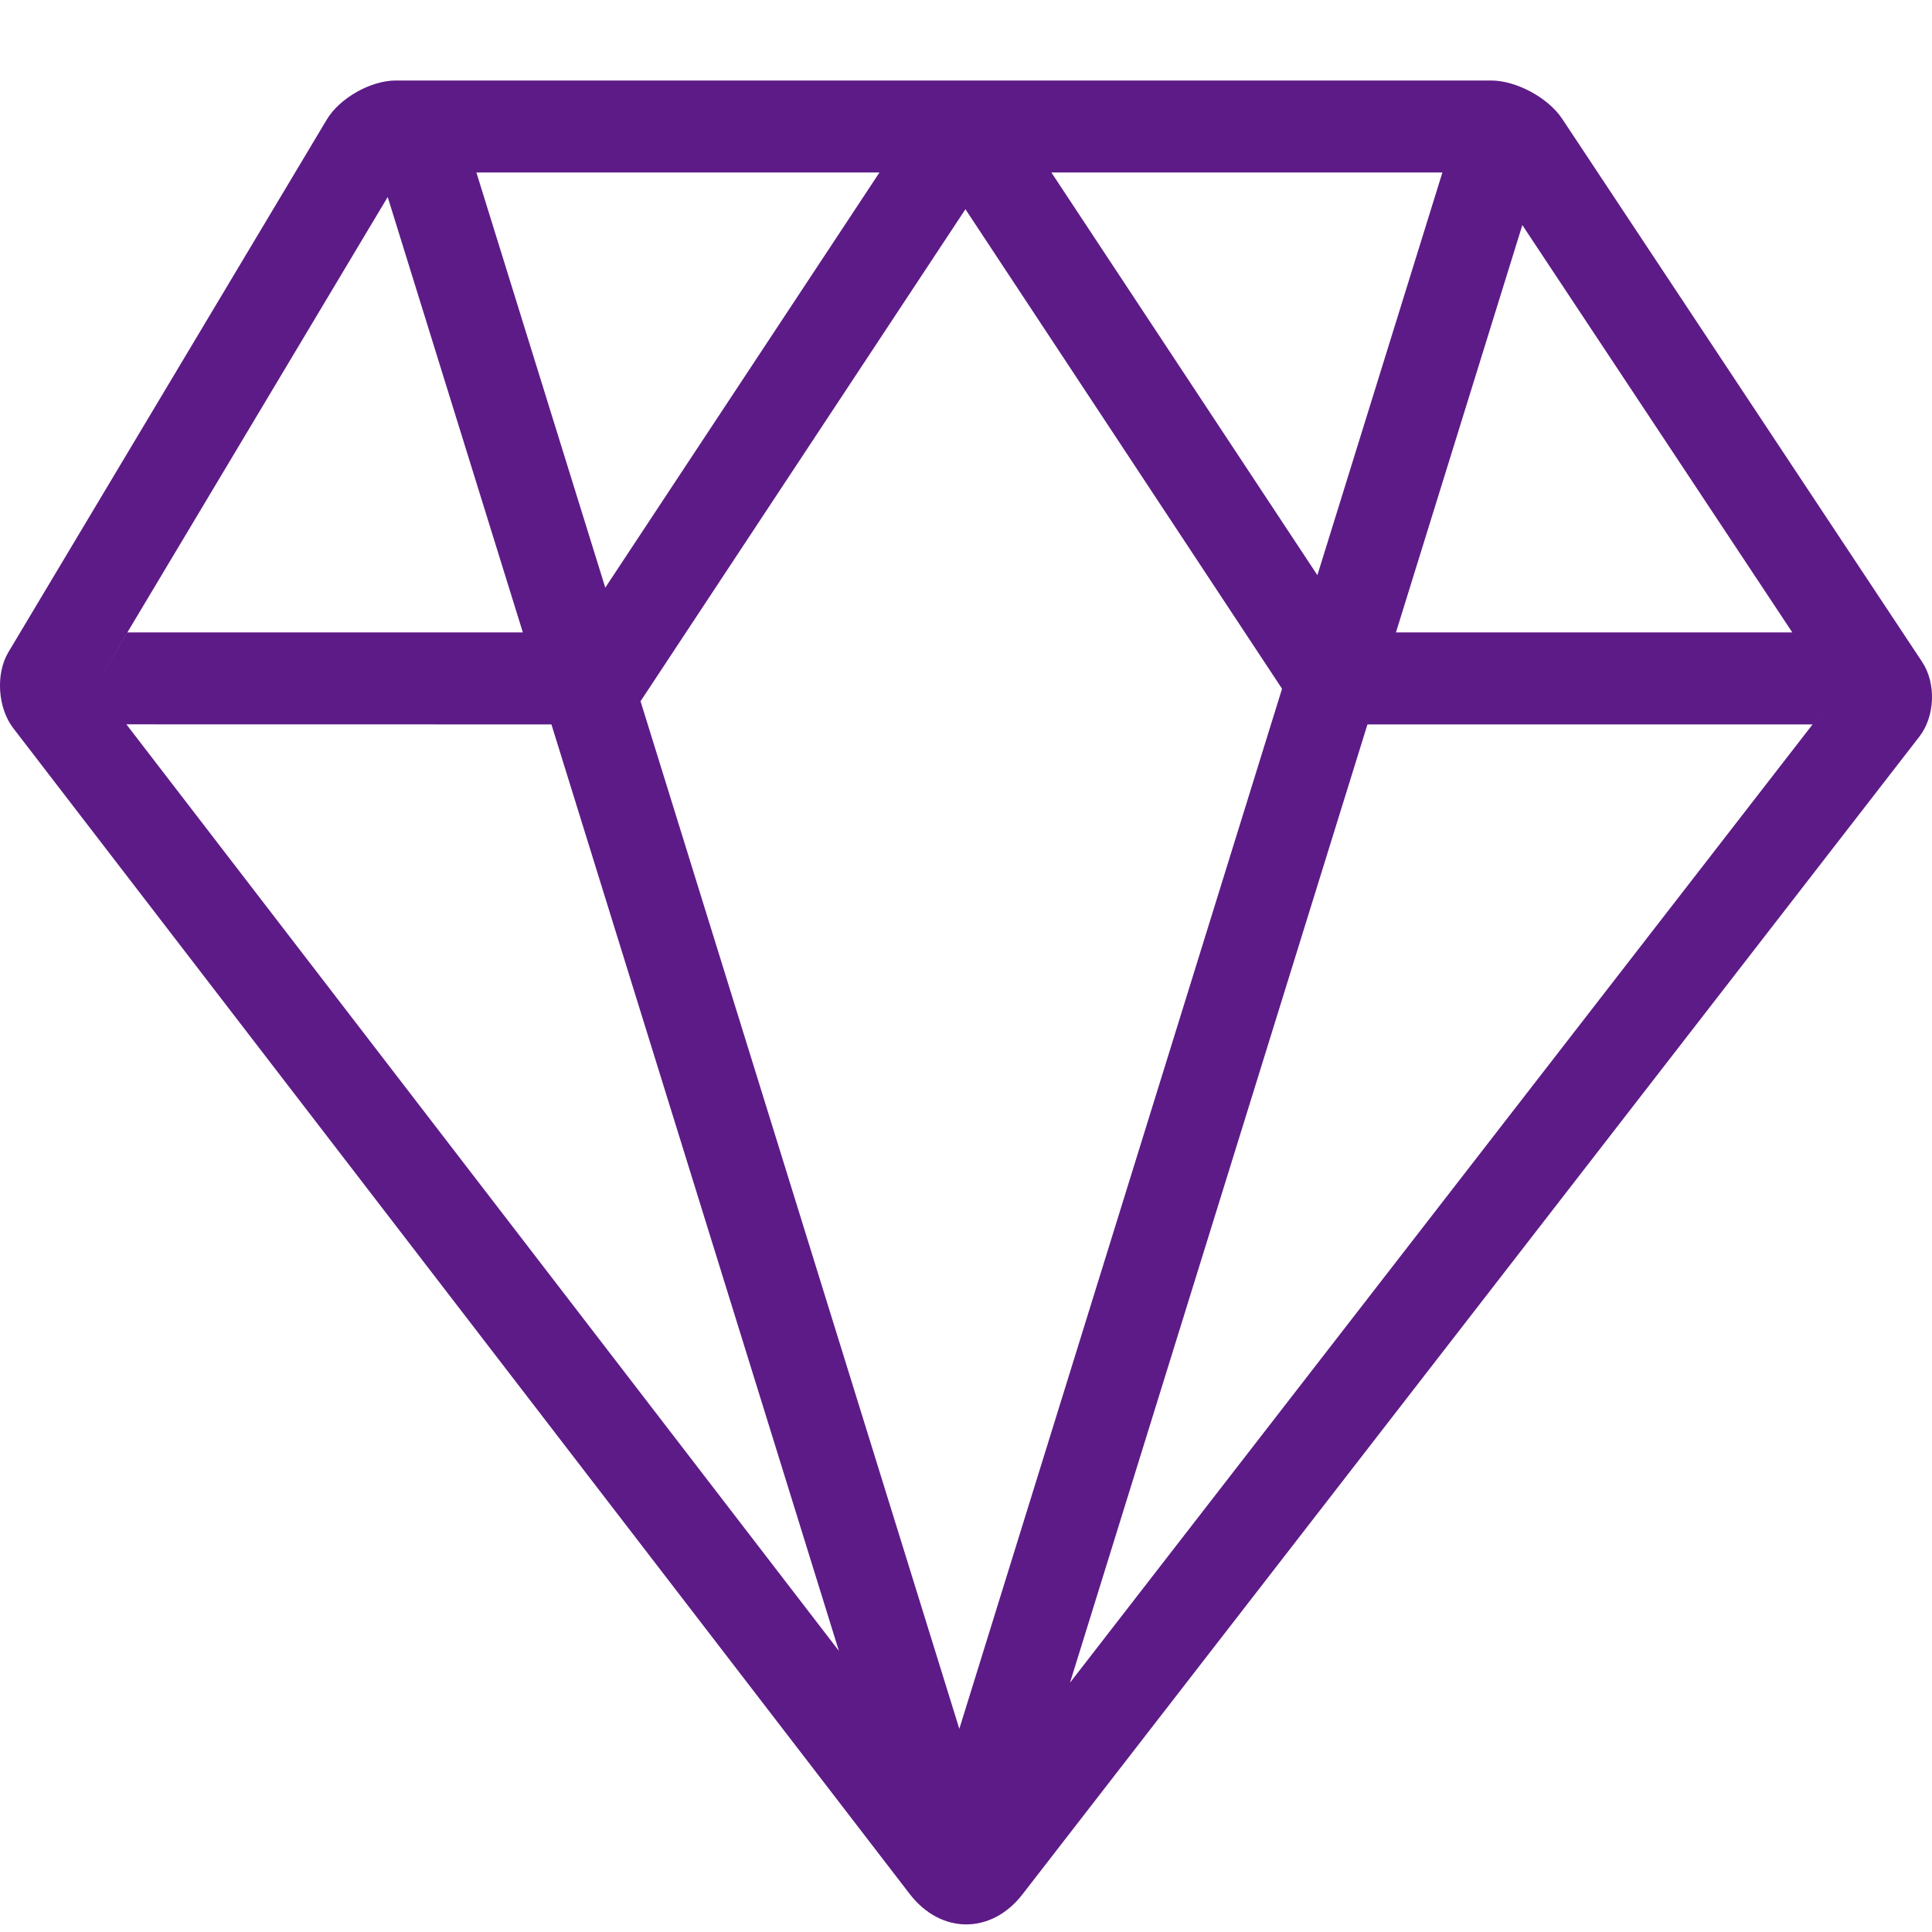 <?xml version="1.0" encoding="UTF-8"?><svg version="1.1" width="24px" height="24px" viewBox="0 0 24.0 24.0" xmlns="http://www.w3.org/2000/svg" xmlns:xlink="http://www.w3.org/1999/xlink"><defs><clipPath id="i0"><path d="M1920,0 L1920,3692 L0,3692 L0,0 L1920,0 Z"></path></clipPath><clipPath id="i1"><path d="M18.522,0 C18.836,0 19.232,0.214 19.406,0.476 L23.878,7.223 C24.052,7.486 24.04,7.897 23.842,8.152 L12.7,22.534 C12.313,23.032 11.687,23.029 11.301,22.528 L0.165,8.046 C-0.029,7.793 -0.056,7.37 0.104,7.102 L4.059,0.486 C4.219,0.218 4.605,0 4.918,0 L18.522,0 Z M11.993,1.599 L7.957,7.711 L11.917,20.476 L15.926,7.556 L11.993,1.599 Z M10.421,19.508 L6.85,7.999 L1.57,7.998 L10.421,19.508 Z M22.789,7.647 L18.911,1.796 L17.341,6.856 L22.265,6.856 L22.789,7.647 L22.516,7.999 L16.987,7.999 L13.292,19.903 L22.789,7.647 Z M1.193,7.507 L1.583,6.856 L6.495,6.856 L4.816,1.447 L4.998,1.143 L1.193,7.507 L1.429,7.815 L1.193,7.507 Z M5.918,1.143 L7.519,6.3 L10.925,1.143 L13.061,1.143 L16.365,6.145 L17.918,1.143 L5.918,1.143 Z"></path></clipPath></defs><g transform="translate(-635.0 -696.0)"><g clip-path="url(#i0)"><g transform="translate(615.0 674.0)"><g transform="translate(20.0 20.0)"><g transform="translate(0.0 2.0)"><g transform="translate(0.0 1.0)"><g clip-path="url(#i1)"><polygon points="-2.77555756e-17,0 24,0 24,22.906 -2.77555756e-17,22.906 -2.77555756e-17,0" stroke="none" fill="#5D1B87"></polygon></g></g></g></g></g></g></g></svg>